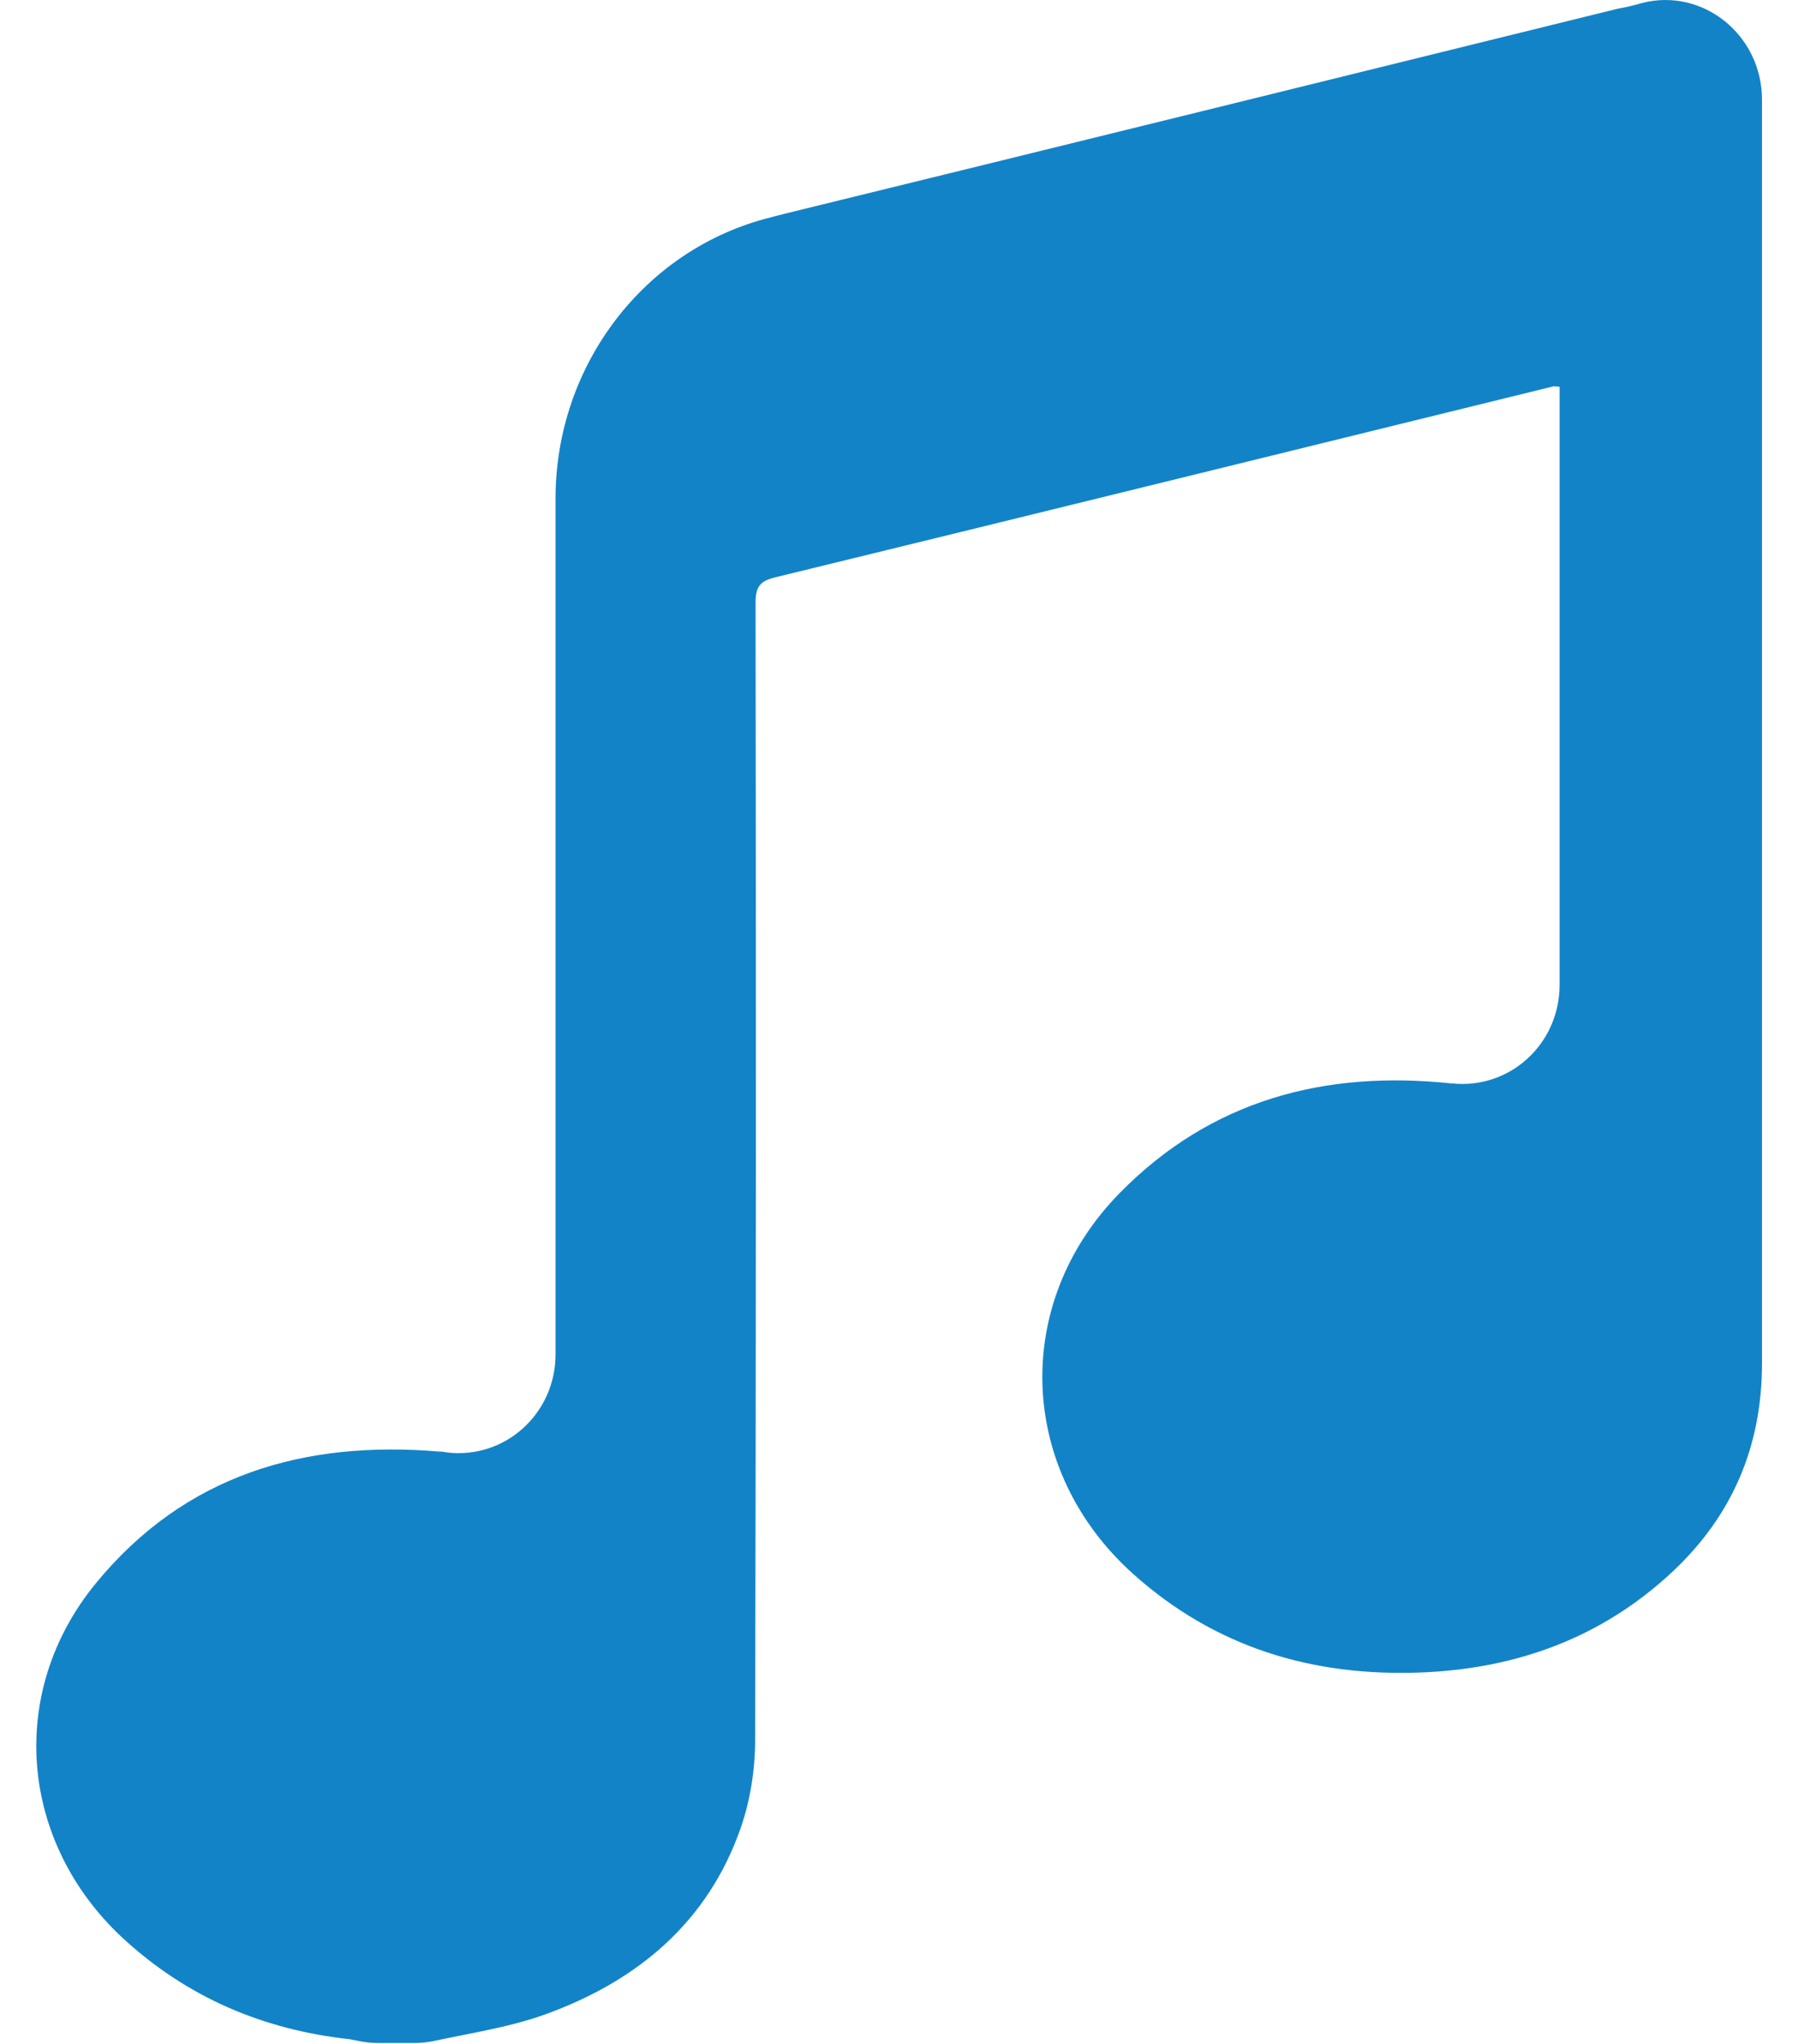 <svg width="44" height="50" viewBox="0 0 44 50" fill="none" xmlns="http://www.w3.org/2000/svg">
<path d="M40.186 0.073C41.676 -0.308 43.119 0.858 43.119 2.44C43.119 12.739 43.119 23.05 43.119 33.35C43.119 35.382 42.392 37.068 40.948 38.43C39.205 40.07 37.103 40.821 34.782 40.913C32.138 41.017 29.748 40.312 27.727 38.5C24.91 35.971 24.748 31.895 27.393 29.193C29.644 26.895 32.438 26.179 35.51 26.503C35.522 26.503 35.533 26.503 35.533 26.503C36.942 26.653 38.166 25.544 38.166 24.09V9.46C38.096 9.46 38.062 9.448 38.027 9.448C31.677 11.007 25.314 12.578 18.964 14.125C18.594 14.217 18.49 14.356 18.49 14.748C18.502 24.02 18.502 33.304 18.479 42.576C18.479 43.28 18.363 44.03 18.132 44.7C17.324 47.032 15.592 48.453 13.387 49.261C12.509 49.584 11.574 49.723 10.662 49.919C10.5 49.954 10.327 49.977 10.165 49.977H9.241C9.068 49.977 8.895 49.954 8.733 49.919C8.676 49.908 8.618 49.896 8.56 49.885C6.447 49.654 4.577 48.868 2.983 47.391C0.478 45.047 0.166 41.398 2.337 38.742C4.53 36.063 7.463 35.232 10.754 35.509C10.823 35.509 10.893 35.521 10.95 35.532C12.359 35.694 13.595 34.585 13.595 33.13V12.197C13.595 8.929 15.777 6.077 18.871 5.315C18.987 5.28 19.102 5.257 19.229 5.222C26.019 3.56 32.808 1.885 39.597 0.211C39.794 0.177 39.99 0.13 40.186 0.073Z" fill="#1383C7"/>
</svg>

